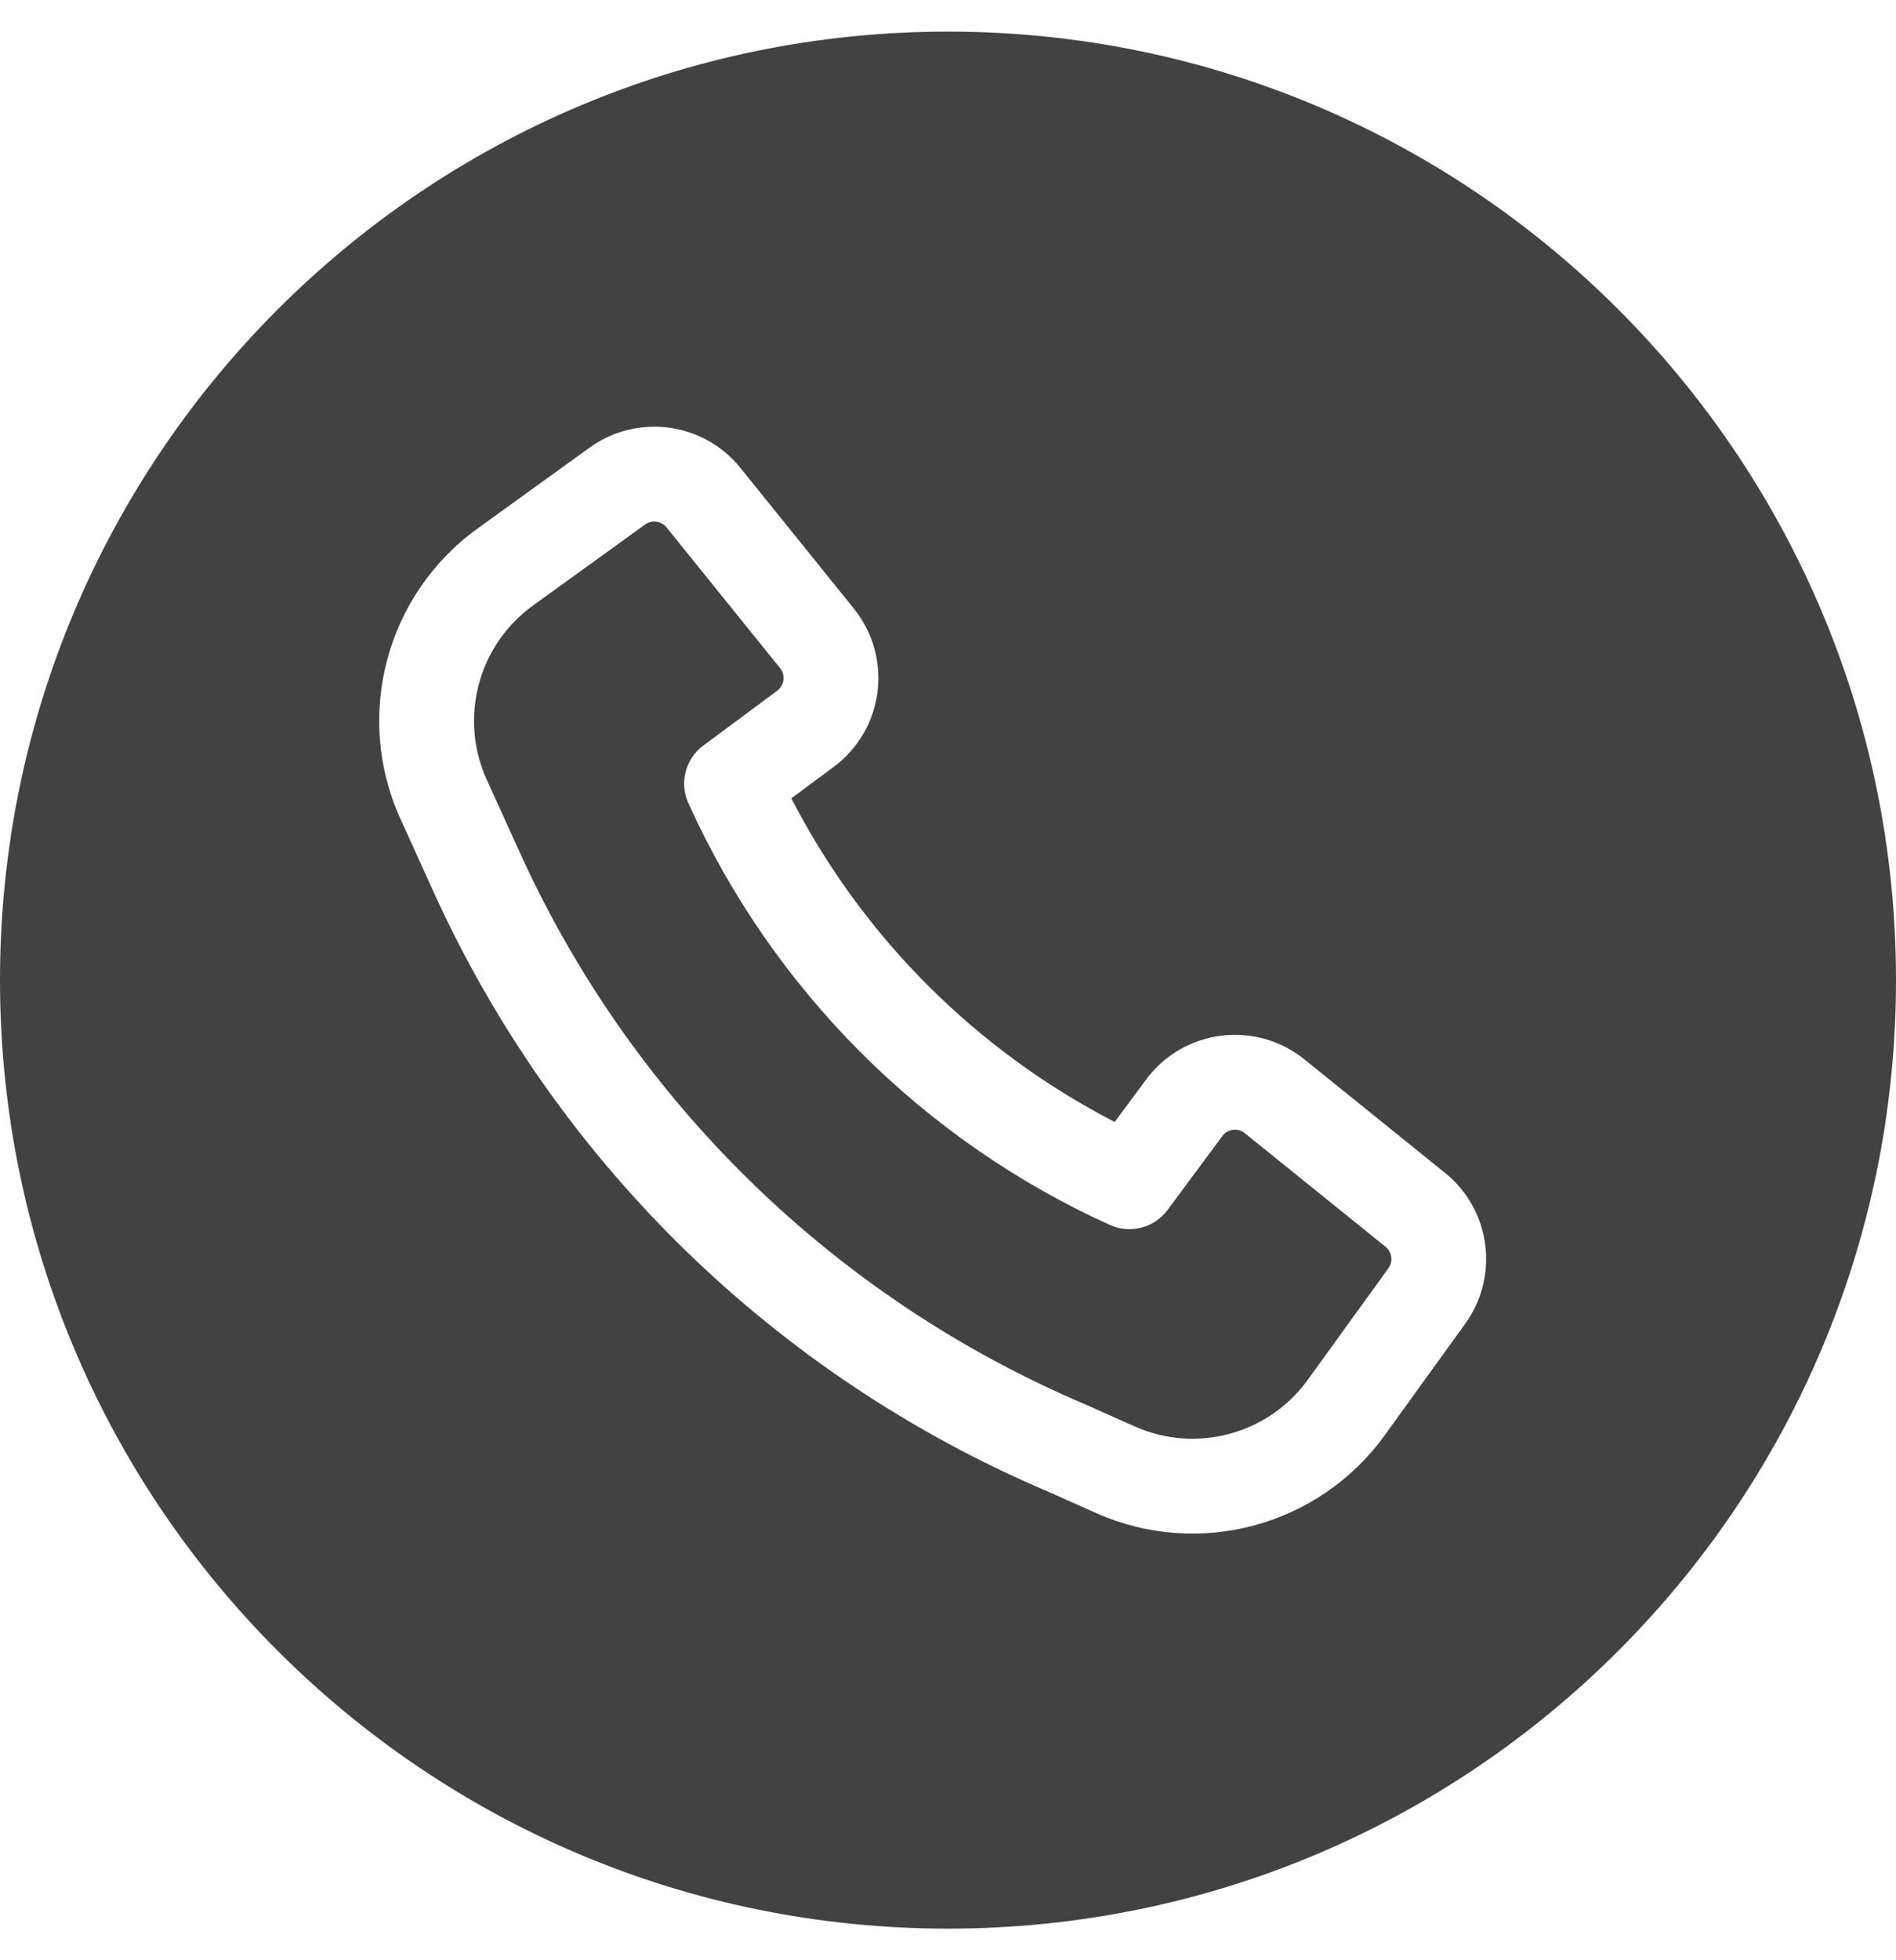 <?xml version="1.0" encoding="UTF-8"?> <svg xmlns="http://www.w3.org/2000/svg" width="30" height="31" viewBox="0 0 30 31" fill="none"><path fill-rule="evenodd" clip-rule="evenodd" d="M15 30.5C23.284 30.5 30 23.784 30 15.5C30 7.216 23.284 0.5 15 0.5C6.716 0.5 0 7.216 0 15.5C0 23.784 6.716 30.5 15 30.5ZM17.178 22.212C13.224 20.536 10.043 17.441 8.256 13.55L8.255 13.548L7.702 12.331C7.259 11.356 7.565 10.203 8.433 9.576L10.207 8.295C10.314 8.218 10.464 8.238 10.547 8.341L12.343 10.566C12.432 10.677 12.411 10.839 12.297 10.924L11.129 11.79C10.845 12 10.746 12.38 10.892 12.702C12.23 15.658 14.605 18.034 17.562 19.372C17.884 19.517 18.263 19.419 18.474 19.135L19.34 17.967C19.424 17.852 19.587 17.832 19.697 17.921L21.922 19.716C22.026 19.799 22.046 19.949 21.968 20.057L20.693 21.82C20.07 22.683 18.927 22.991 17.954 22.558L17.19 22.218L17.178 22.212ZM6.892 14.174C8.834 18.404 12.29 21.767 16.586 23.59L17.343 23.928C18.964 24.65 20.87 24.137 21.909 22.699L23.183 20.935C23.728 20.181 23.588 19.132 22.864 18.548L20.639 16.753C19.865 16.129 18.727 16.274 18.134 17.073L17.638 17.743C15.444 16.612 13.651 14.82 12.521 12.625L13.19 12.129C13.989 11.537 14.135 10.399 13.51 9.624L11.715 7.399C11.131 6.675 10.083 6.535 9.329 7.079L7.555 8.359C6.107 9.405 5.597 11.326 6.337 12.952L6.891 14.172L6.892 14.174Z" fill="#424242"></path></svg> 